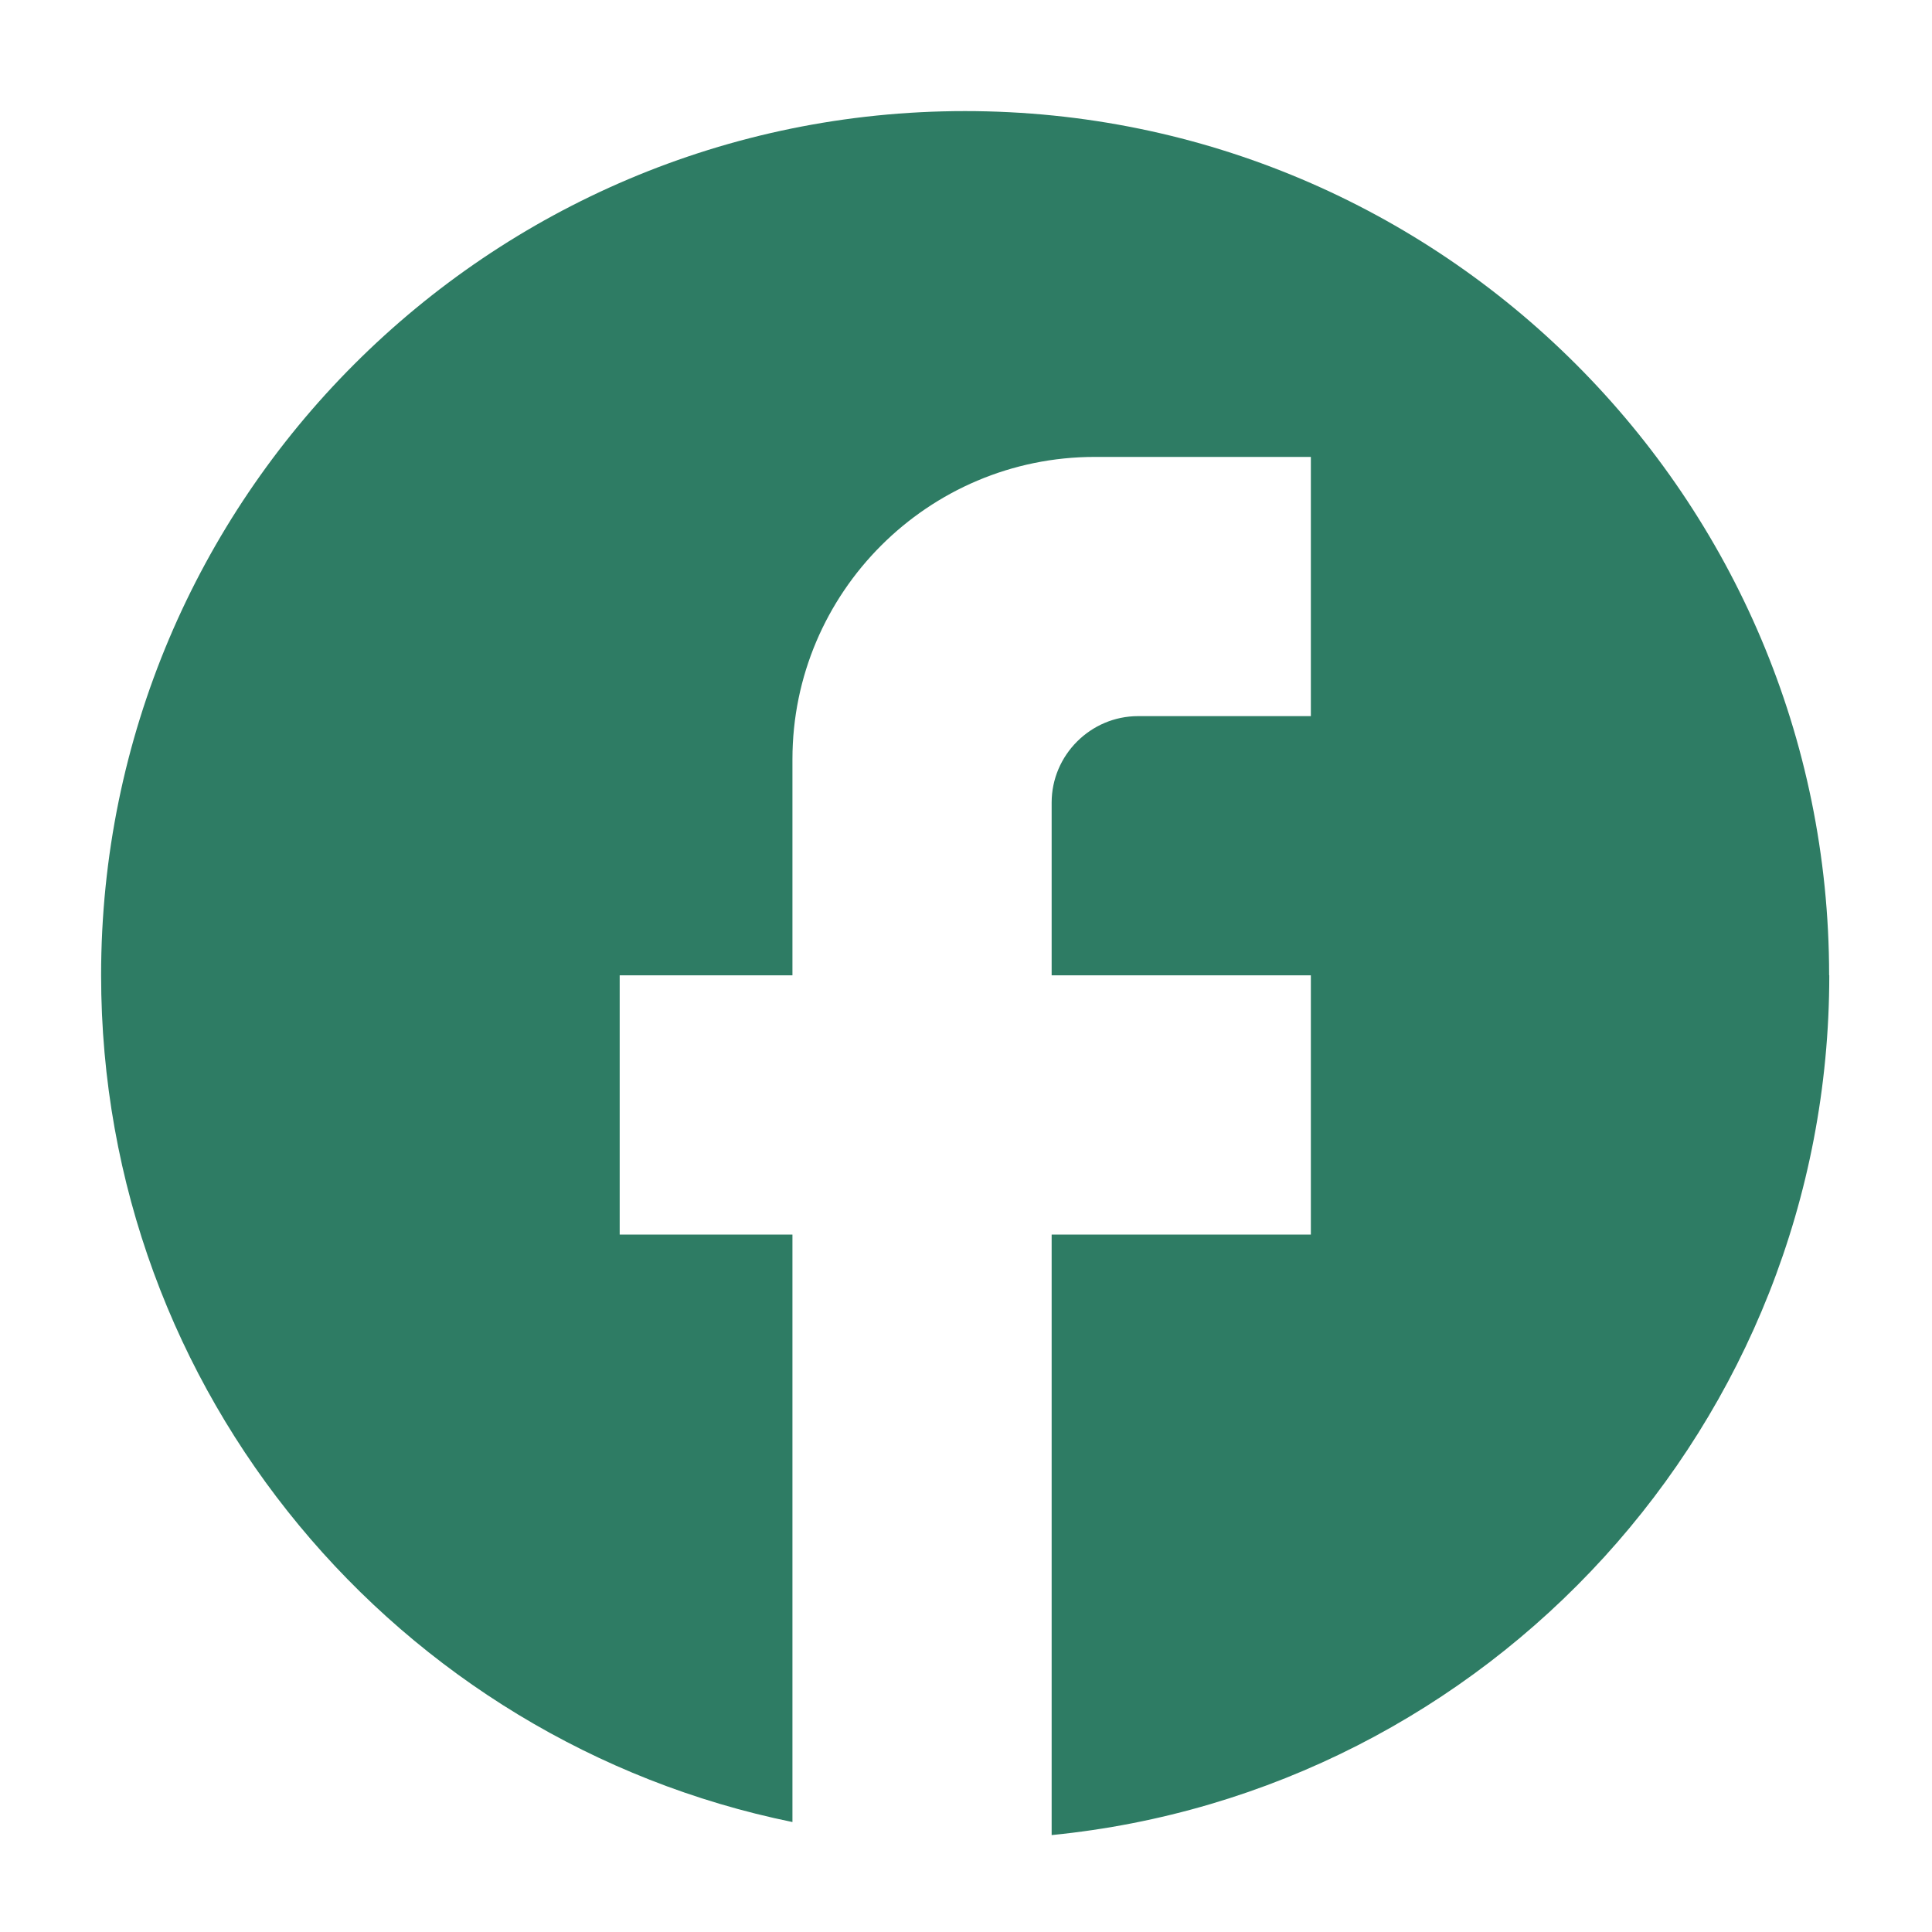 <?xml version="1.0" encoding="UTF-8"?>
<svg xmlns="http://www.w3.org/2000/svg" version="1.1" viewBox="0 0 120 120">
  <!-- Generator: Adobe Illustrator 29.7.1, SVG Export Plug-In . SVG Version: 2.1.1 Build 8)  -->
  <defs>
    <style>
      .st0 {
        fill: #2e7c64;
      }

      .st1 {
        display: none;
      }
    </style>
  </defs>
  <g id="_圖層_1" data-name="圖層_1">
    <path class="st0" d="M113.61,60.57c0-29.63-24.04-53.67-53.67-53.67S6.28,30.95,6.28,60.57c0,25.98,18.46,47.6,42.94,52.6v-36.49h-10.73v-16.1h10.73v-13.42c0-10.36,8.43-18.78,18.78-18.78h13.42v16.1h-10.73c-2.95,0-5.37,2.42-5.37,5.37v10.73h16.1v16.1h-16.1v37.3c27.1-2.68,48.3-25.55,48.3-53.4Z"/>
  </g>
  <g id="_圖層_2" data-name="圖層_2" class="st1">
    <path class="st0" d="M101.69,60.44c0-11.63-4.05-21.49-12.15-29.59-8.1-8.1-17.96-12.15-29.59-12.15V6.77c7.45,0,14.44,1.42,20.95,4.25,6.51,2.83,12.17,6.66,17,11.48,4.82,4.82,8.65,10.49,11.48,17,2.83,6.51,4.25,13.49,4.25,20.95h-11.93ZM77.84,60.44c0-4.97-1.74-9.19-5.22-12.67-3.48-3.48-7.7-5.22-12.67-5.22v-11.93c8.25,0,15.28,2.91,21.09,8.72s8.72,12.85,8.72,21.09h-11.93ZM107.35,114.11c-12.42,0-24.72-2.68-36.9-8.05-12.17-5.37-23.23-13.02-33.17-22.96-9.94-9.94-17.59-20.97-22.96-33.1C8.96,37.88,6.28,25.56,6.28,13.03v-6.26h35.18l5.52,29.97-17,17.14c2.19,3.88,4.62,7.55,7.3,11.03,2.68,3.48,5.57,6.71,8.65,9.69,2.88,2.88,6.04,5.64,9.47,8.27,3.43,2.63,7.13,5.09,11.11,7.38l17.29-17.29,29.82,6.11v35.03h-6.26ZM24.32,42.55l9.84-9.84-2.53-14.01h-13.27c.5,4.47,1.24,8.67,2.24,12.6s2.24,7.68,3.73,11.26ZM77.69,95.92c3.98,1.69,7.98,3.03,12,4.03s8.03,1.64,12,1.94v-13.12l-14.01-2.83-9.99,9.99Z"/>
  </g>
</svg>